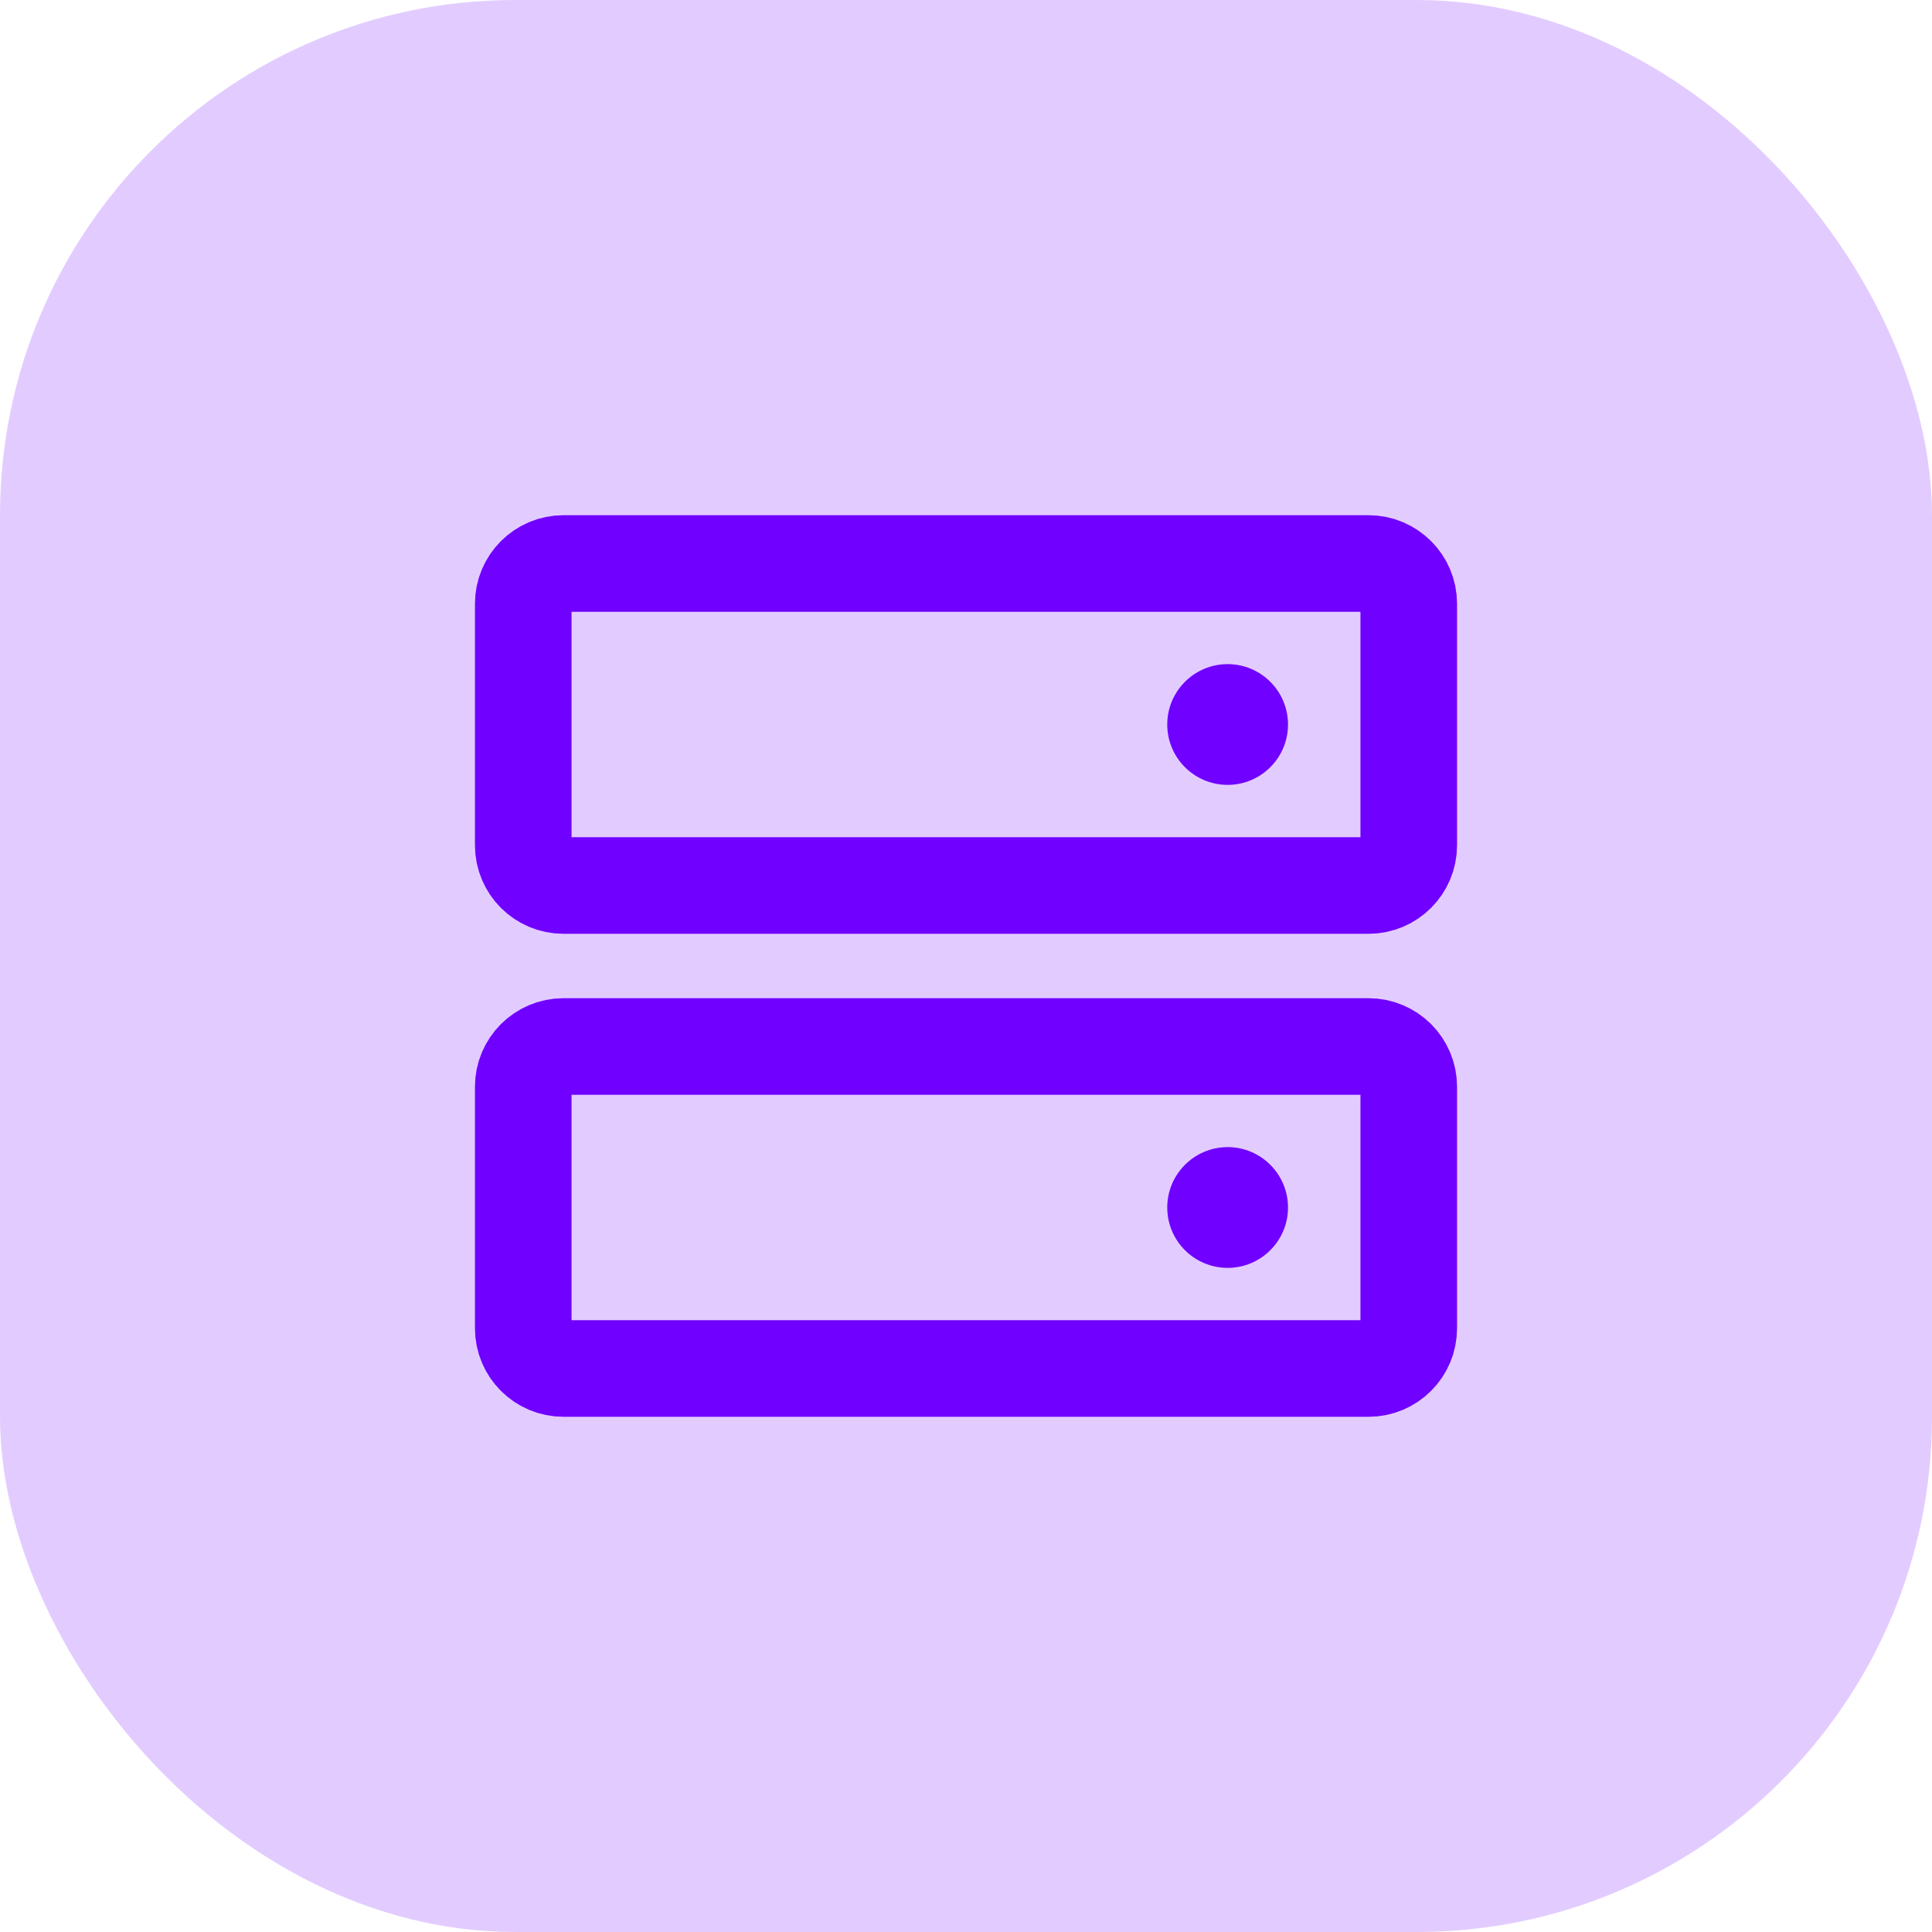 <svg width="60" height="60" viewBox="0 0 60 60" fill="none" xmlns="http://www.w3.org/2000/svg">
<g id="Group 22 Copy 10">
<rect id="Rectangle Copy 27" opacity="0.2" width="60" height="60" rx="16" fill="#7000FF"/>
<g id="hard-drives">
<path id="Vector" d="M42.5 32.5H17.5C16.81 32.5 16.25 33.06 16.25 33.75V41.25C16.25 41.94 16.81 42.5 17.5 42.5H42.5C43.19 42.5 43.75 41.94 43.75 41.25V33.75C43.75 33.06 43.19 32.5 42.5 32.5Z" stroke="#7000FF" stroke-width="3" stroke-linecap="round" stroke-linejoin="round"/>
<path id="Vector_2" d="M42.5 17.5H17.5C16.81 17.5 16.25 18.06 16.25 18.75V26.25C16.25 26.94 16.81 27.5 17.5 27.5H42.5C43.19 27.5 43.75 26.94 43.75 26.25V18.75C43.75 18.06 43.19 17.5 42.5 17.5Z" stroke="#7000FF" stroke-width="3" stroke-linecap="round" stroke-linejoin="round"/>
<path id="Vector_3" d="M38.125 24.375C39.16 24.375 40 23.535 40 22.5C40 21.465 39.16 20.625 38.125 20.625C37.09 20.625 36.25 21.465 36.25 22.5C36.25 23.535 37.09 24.375 38.125 24.375Z" fill="#7000FF"/>
<path id="Vector_4" d="M38.125 39.375C39.16 39.375 40 38.535 40 37.5C40 36.465 39.16 35.625 38.125 35.625C37.09 35.625 36.25 36.465 36.25 37.5C36.25 38.535 37.09 39.375 38.125 39.375Z" fill="#7000FF"/>
</g>
</g>
</svg>
